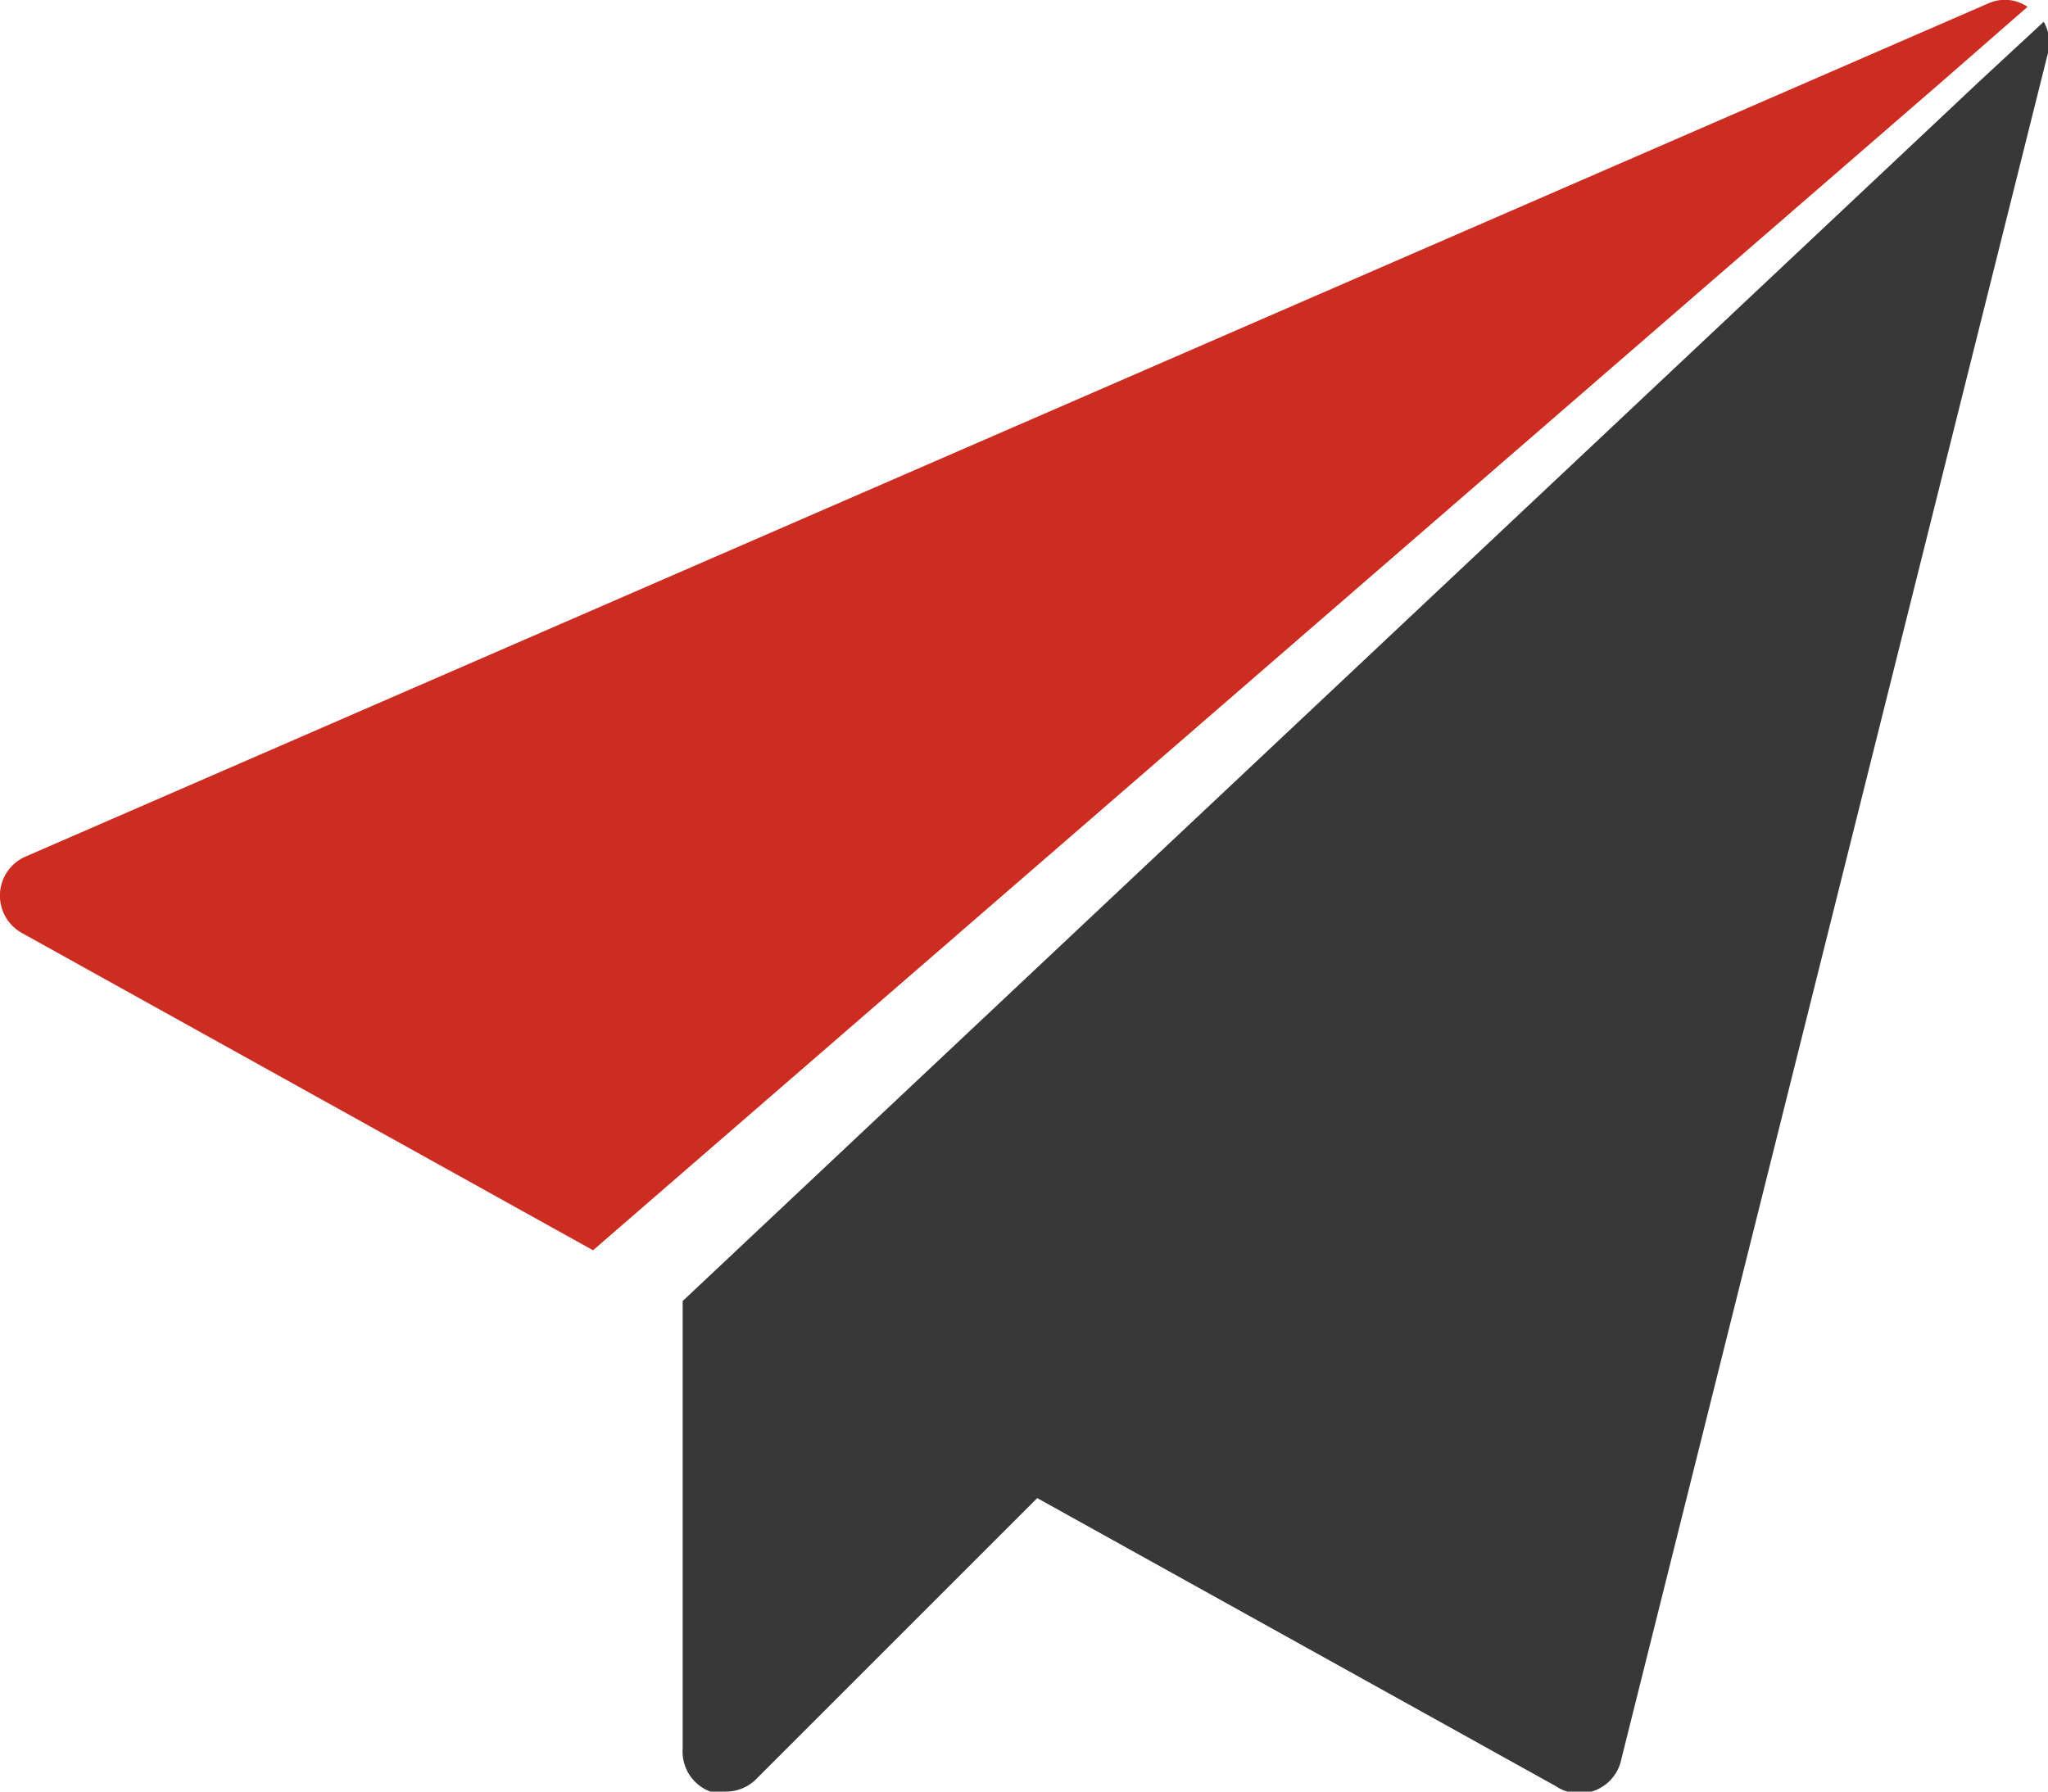 <svg xmlns="http://www.w3.org/2000/svg" viewBox="0 0 48 42"><defs><style>.cls-1{fill:#cd2c21;}.cls-2{fill:#383838;}</style></defs><title>Asset 4</title><g id="Layer_2" data-name="Layer 2"><g id="Icon"><path class="cls-1" d="M45.62,1.82,47.52.16A.94.94,0,0,0,46.6.08l-46,20a1,1,0,0,0-.09,1.79l13.39,7.44L45.62,1.82Z"/><path class="cls-2" d="M46.4,1.9h0L16,30.5V41a1,1,0,0,0,.65,1A1,1,0,0,0,17,42a1,1,0,0,0,.74-.31l6.57-6.57,12.15,6.75A1,1,0,0,0,38,41.24l10-40a1,1,0,0,0-.1-.73Z"/></g></g></svg>